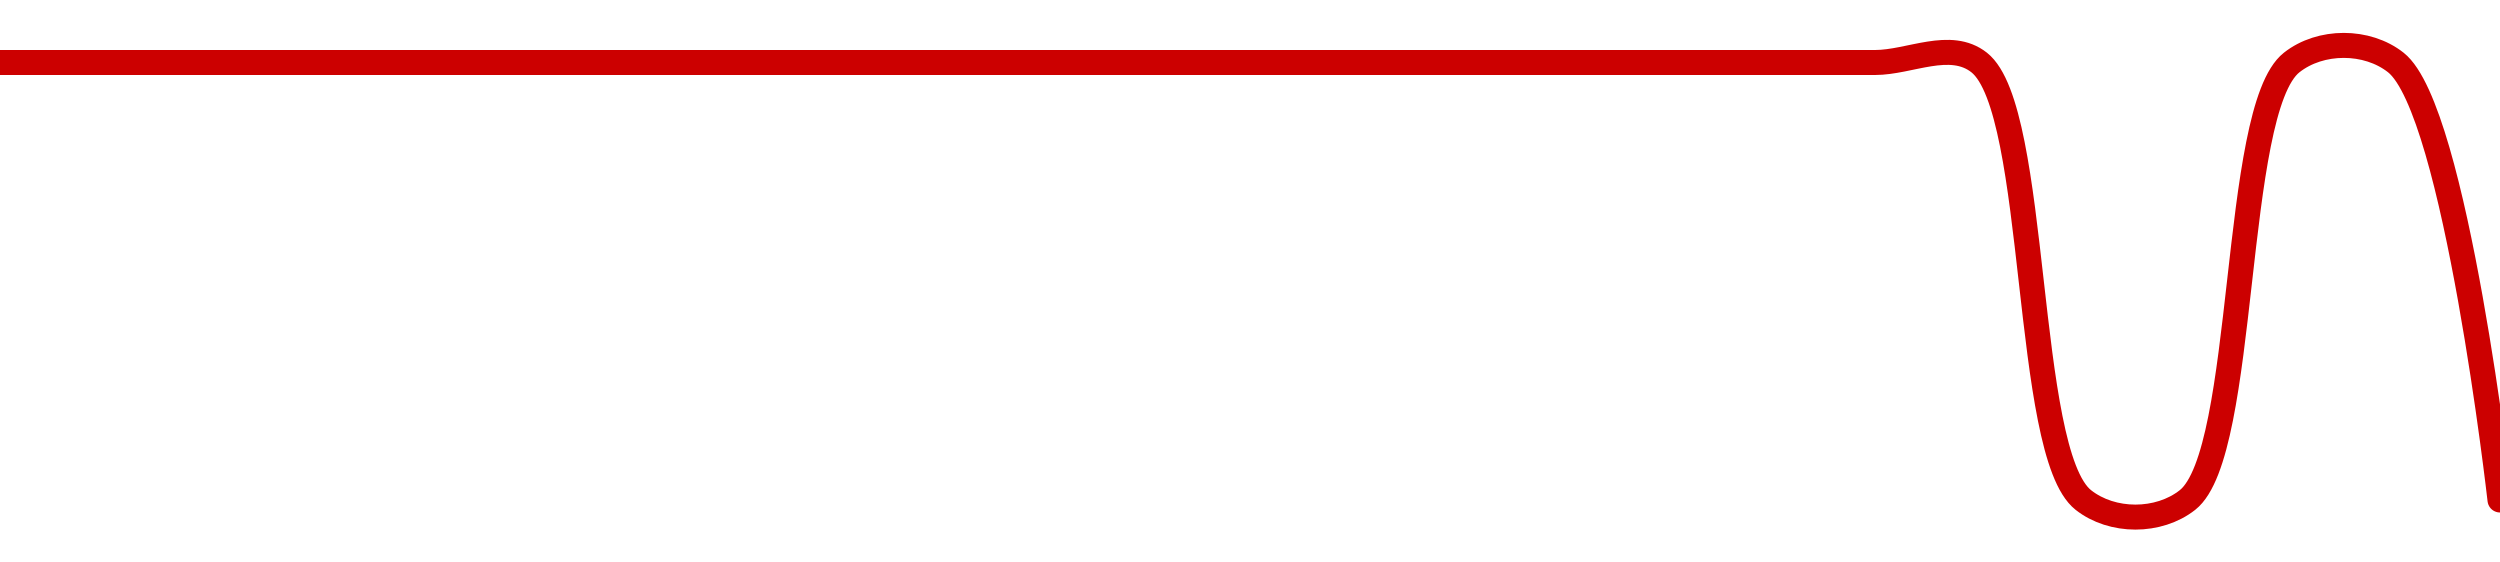 <!-- series1d: [1.13,1.13,1.13,1.13,1.13,1.13,1.13,1.13,1.13,1.13,1.13,1.13,1.13,1.13,1.13,1.13,1.13,1.13,1.13,1.13,1.12,1.12,1.13,1.13,1.12] -->

<svg width="200" height="45" viewBox="0 0 200 45" xmlns="http://www.w3.org/2000/svg">
  <defs>
    <linearGradient id="grad-area" x1="0" y1="0" x2="0" y2="1">
      <stop offset="0%" stop-color="rgba(255,82,82,.2)" />
      <stop offset="100%" stop-color="rgba(0,0,0,0)" />
    </linearGradient>
  </defs>

  <path d="M0,5C0,5,5.556,5,8.333,5C11.111,5,13.889,5,16.667,5C19.444,5,22.222,5,25,5C27.778,5,30.556,5,33.333,5C36.111,5,38.889,5,41.667,5C44.444,5,47.222,5,50,5C52.778,5,55.556,5,58.333,5C61.111,5,63.889,5,66.667,5C69.444,5,72.222,5,75,5C77.778,5,80.556,5,83.333,5C86.111,5,88.889,5,91.667,5C94.444,5,97.222,5,100,5C102.778,5,105.556,5,108.333,5C111.111,5,113.889,5,116.667,5C119.444,5,122.222,5,125,5C127.778,5,130.556,5,133.333,5C136.111,5,138.889,5,141.667,5C144.444,5,147.222,5,150,5C152.778,5,156.024,3.176,158.333,5C163.132,8.791,161.868,36.209,166.667,40C168.976,41.824,172.69,41.824,175,40C179.799,36.209,178.534,8.791,183.333,5C185.643,3.176,189.357,3.176,191.667,5C196.466,8.791,200,40,200,40"
        fill="none"
        stroke="#CC0000"
        stroke-width="2"
        stroke-linejoin="round"
        stroke-linecap="round"
        />
</svg>